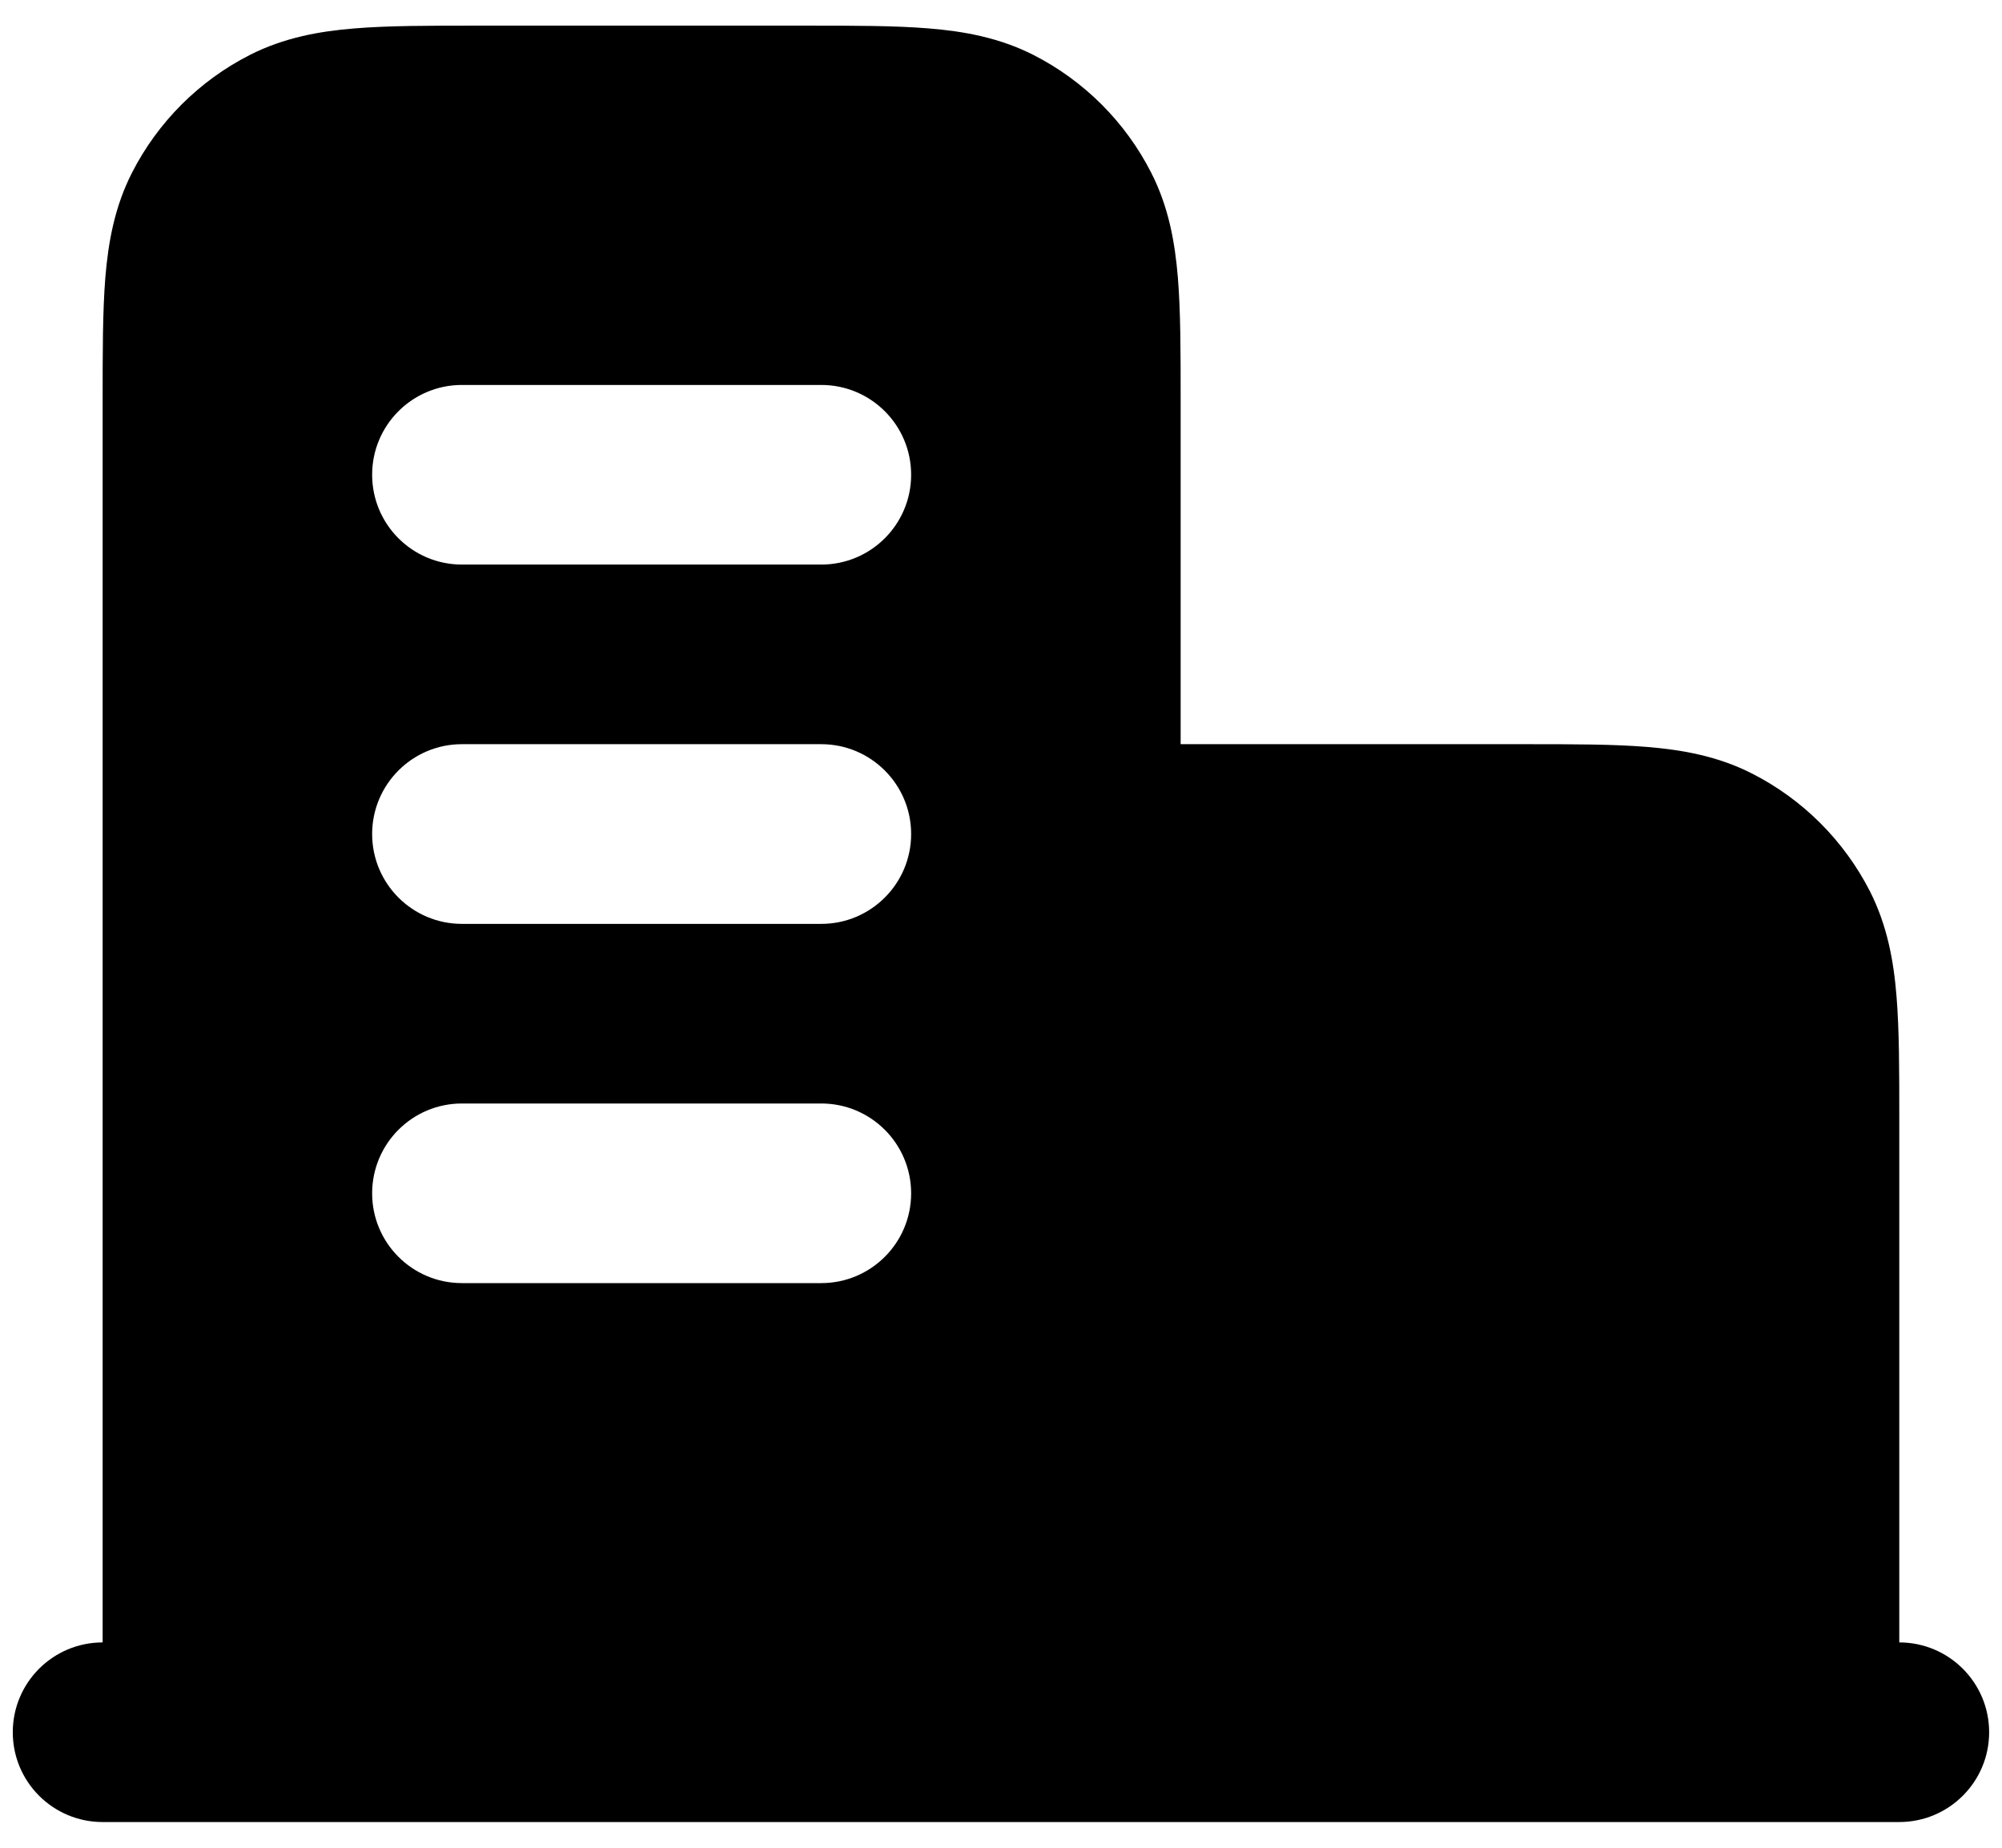 <svg width="26" height="24" viewBox="0 0 26 24" fill="none" xmlns="http://www.w3.org/2000/svg">
<path fill-rule="evenodd" clip-rule="evenodd" d="M10.478 0.333H6.188C5.573 0.333 5.042 0.333 4.605 0.369C4.144 0.406 3.685 0.49 3.244 0.714C2.585 1.05 2.05 1.585 1.714 2.244C1.489 2.685 1.406 3.144 1.368 3.605C1.333 4.042 1.333 4.573 1.333 5.188L1.333 21.333C0.688 21.333 0.166 21.855 0.166 22.5C0.166 23.144 0.688 23.666 1.333 23.666H24.666C25.31 23.666 25.833 23.144 25.833 22.5C25.833 21.855 25.31 21.333 24.666 21.333V14.521C24.666 13.906 24.666 13.376 24.63 12.939C24.593 12.478 24.509 12.019 24.285 11.577C23.949 10.919 23.413 10.383 22.755 10.048C22.314 9.823 21.855 9.74 21.393 9.702C20.956 9.666 20.426 9.666 19.811 9.666L15.333 9.666V5.188C15.333 4.573 15.333 4.042 15.297 3.605C15.259 3.144 15.176 2.685 14.951 2.244C14.616 1.585 14.08 1.05 13.422 0.714C12.98 0.49 12.521 0.406 12.06 0.369C11.623 0.333 11.093 0.333 10.478 0.333ZM4.833 6.166C4.833 5.522 5.355 5 5.999 5H10.666C11.31 5 11.833 5.522 11.833 6.166C11.833 6.811 11.31 7.333 10.666 7.333H5.999C5.355 7.333 4.833 6.811 4.833 6.166ZM4.833 10.833C4.833 10.189 5.355 9.666 5.999 9.666H10.666C11.31 9.666 11.833 10.189 11.833 10.833C11.833 11.477 11.31 12 10.666 12H5.999C5.355 12 4.833 11.477 4.833 10.833ZM5.999 14.333C5.355 14.333 4.833 14.855 4.833 15.5C4.833 16.144 5.355 16.666 5.999 16.666H10.666C11.31 16.666 11.833 16.144 11.833 15.5C11.833 14.855 11.31 14.333 10.666 14.333H5.999Z" fill="black"/>
</svg>
